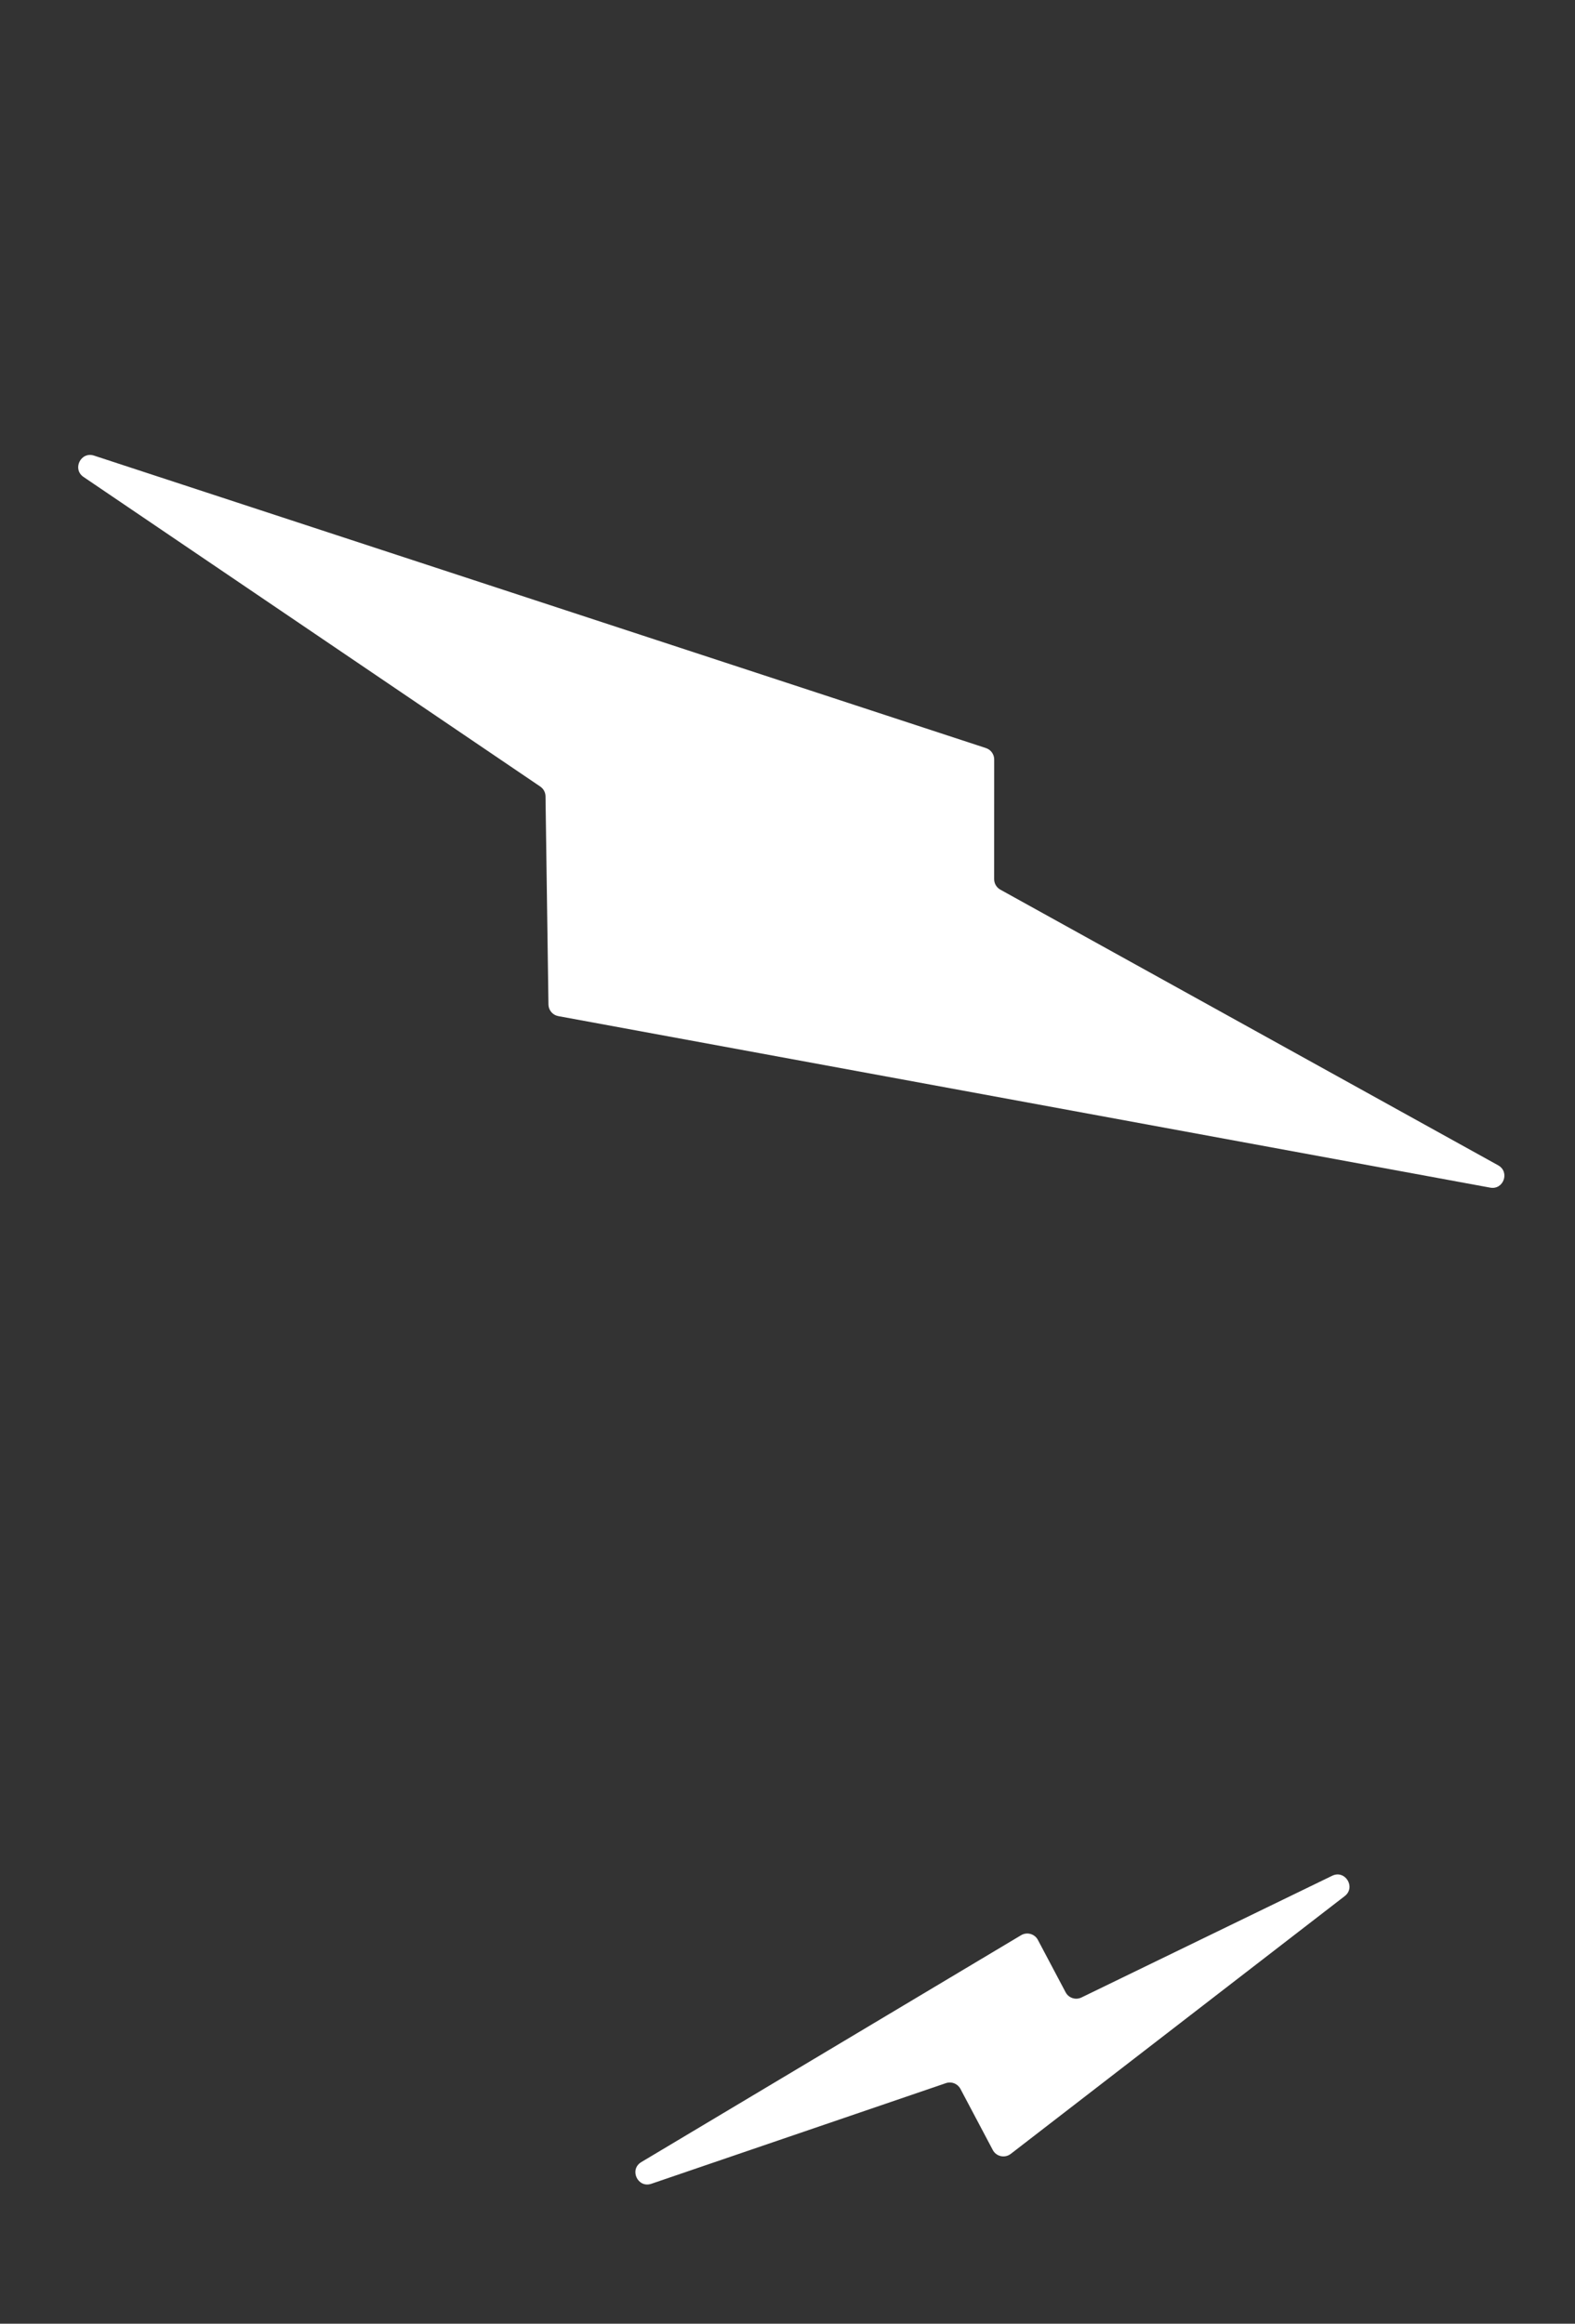 <?xml version="1.0" encoding="UTF-8"?> <svg xmlns="http://www.w3.org/2000/svg" width="120" height="177" viewBox="0 0 120 177" fill="none"><rect x="0" y="0" width="120" height="177" fill="#333333" stroke="none"/> <path d="M75.745 66.966L75.748 57.852C75.749 57.456 75.494 57.105 75.118 56.982L7.163 34.704C6.155 34.373 5.486 35.736 6.364 36.331L41.161 59.912C41.409 60.08 41.559 60.358 41.563 60.657L41.787 76.513C41.793 76.95 42.107 77.321 42.537 77.4L113.537 90.465C114.557 90.653 115.053 89.266 114.145 88.764L76.217 67.767C75.925 67.606 75.745 67.299 75.745 66.966Z" fill="white"></path> <path fill-rule="evenodd" clip-rule="evenodd" d="M79.077 147.767L81.19 151.757C81.42 152.193 81.955 152.368 82.398 152.152L101.497 142.882C102.487 142.401 103.327 143.757 102.455 144.43L77.009 164.067C76.56 164.414 75.906 164.272 75.641 163.771L73.176 159.115C72.965 158.717 72.497 158.531 72.071 158.677L49.627 166.343C48.587 166.698 47.918 165.255 48.862 164.691L77.799 147.409C78.248 147.141 78.832 147.304 79.077 147.767Z" fill="white"></path> </svg> 